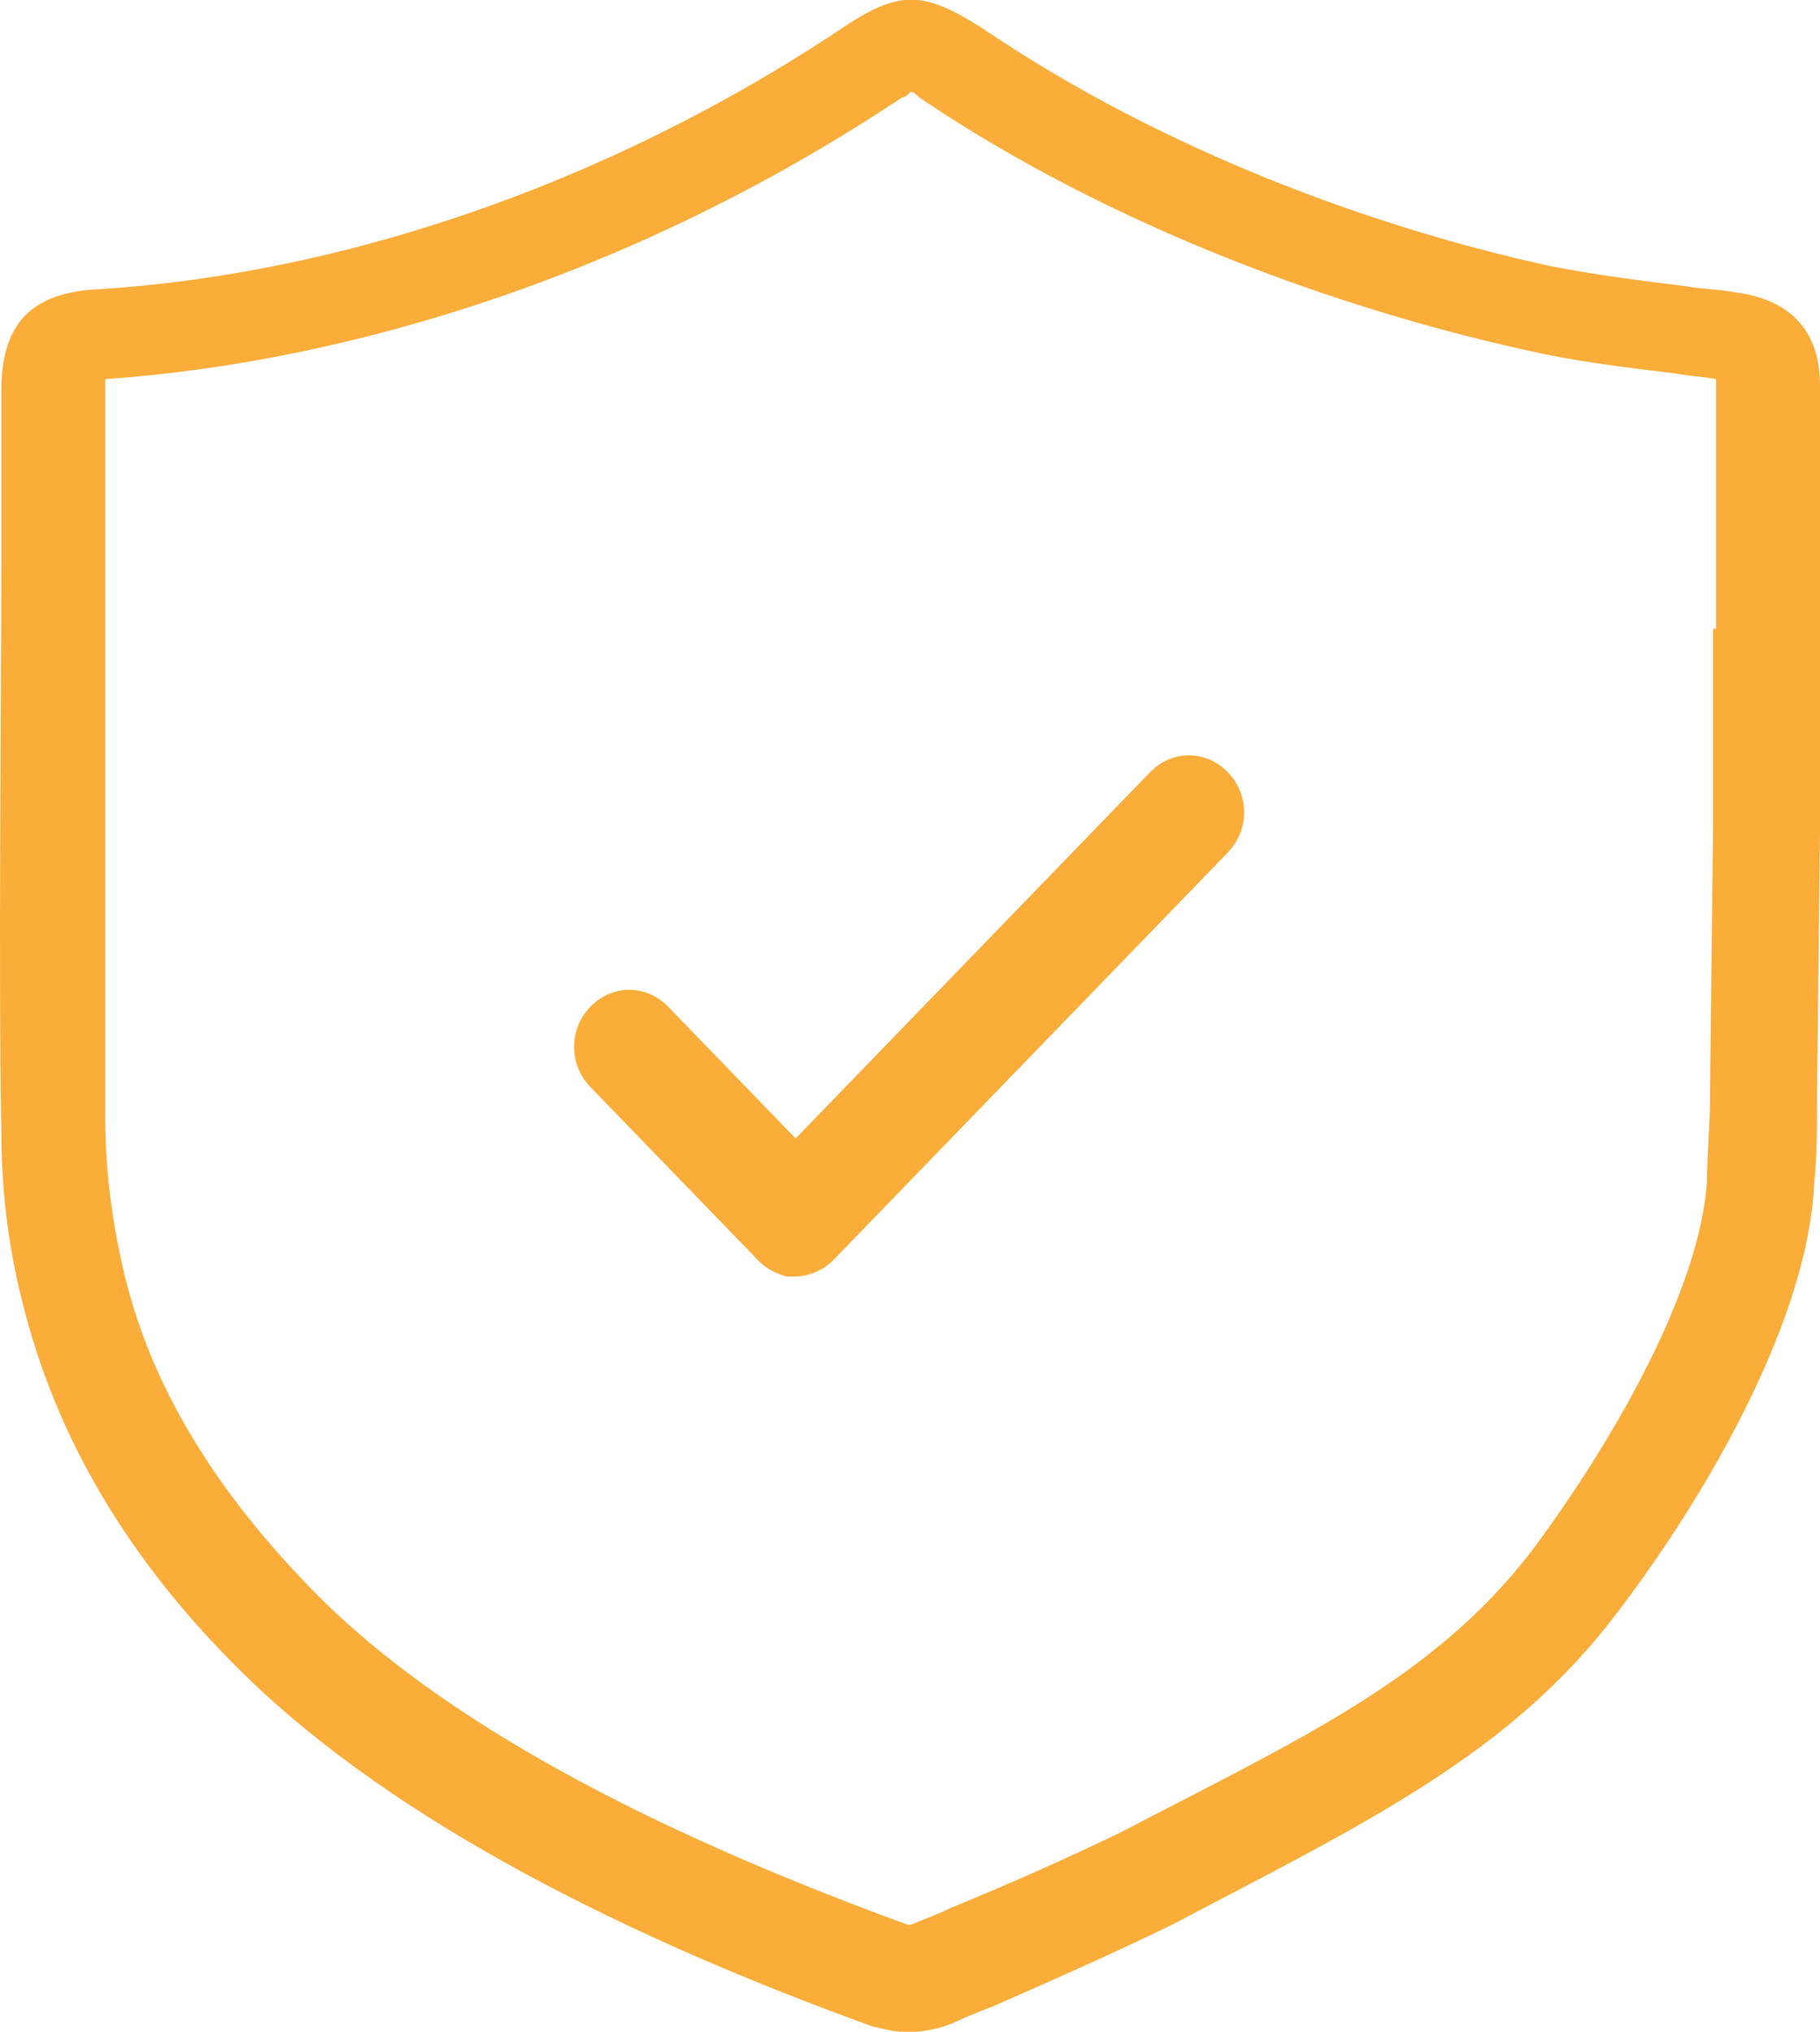 <?xml version="1.0" encoding="UTF-8"?> <svg xmlns="http://www.w3.org/2000/svg" xmlns:xlink="http://www.w3.org/1999/xlink" preserveAspectRatio="xMidYMid" width="43" height="48" viewBox="0 0 43 48"> <defs> <style> .fillcolor { fill: #fbad3a; } </style> </defs> <path d="M29.009,18.243 C29.523,18.774 29.523,19.609 29.009,20.140 C29.009,20.140 19.679,29.779 19.679,29.779 C19.459,30.006 19.091,30.158 18.798,30.158 C18.724,30.158 18.651,30.158 18.577,30.158 C18.357,30.082 18.136,30.006 17.916,29.779 C17.916,29.779 17.916,29.779 17.916,29.779 C17.916,29.779 13.949,25.680 13.949,25.680 C13.435,25.149 13.435,24.314 13.949,23.783 C14.463,23.252 15.271,23.252 15.786,23.783 C15.786,23.783 18.798,26.895 18.798,26.895 C18.798,26.895 27.172,18.243 27.172,18.243 C27.687,17.711 28.495,17.711 29.009,18.243 ZM43.000,19.280 C43.000,19.280 43.000,19.554 43.000,19.554 C43.000,19.554 43.000,19.623 43.000,19.623 C43.000,19.623 42.930,25.862 42.930,25.862 C42.930,25.862 42.930,25.862 42.930,25.930 C42.930,26.685 42.930,27.302 42.860,27.988 C42.719,31.073 40.465,35.137 38.219,38.085 C35.692,41.445 32.254,43.071 27.691,45.471 C26.288,46.156 24.884,46.773 23.481,47.390 C23.130,47.527 22.779,47.665 22.498,47.802 C22.147,47.939 21.796,48.008 21.445,48.008 C21.165,48.008 20.884,47.939 20.603,47.870 C14.918,45.814 9.365,43.071 5.786,39.574 C2.979,36.832 1.294,33.884 0.522,30.730 C0.171,29.359 0.031,27.988 0.031,26.685 C-0.039,22.914 0.031,16.910 0.031,13.208 C0.031,11.905 0.031,10.534 0.031,9.231 C0.031,7.655 0.733,6.901 2.347,6.832 C7.821,6.489 14.146,4.501 19.901,0.661 C21.235,-0.230 21.796,-0.230 23.200,0.661 C27.551,3.610 32.543,5.392 36.614,6.283 C37.666,6.489 38.719,6.626 39.842,6.763 C40.193,6.832 40.614,6.832 40.965,6.901 C42.649,7.106 43.000,8.203 43.000,9.094 C43.000,11.151 43.000,13.276 43.000,15.334 C43.000,15.334 43.000,19.280 43.000,19.280 C43.000,19.280 43.000,19.280 43.000,19.280 ZM40.544,14.853 C40.544,12.865 40.544,10.945 40.544,8.957 C40.193,8.889 39.912,8.889 39.561,8.820 C38.438,8.683 37.245,8.546 36.052,8.272 C31.701,7.311 26.288,5.392 21.726,2.307 C21.656,2.238 21.586,2.169 21.516,2.169 C21.445,2.238 21.375,2.307 21.305,2.307 C15.129,6.420 8.383,8.546 2.487,8.957 C2.487,8.957 2.487,8.957 2.487,8.957 C2.487,10.260 2.487,11.631 2.487,12.934 C2.487,16.636 2.487,22.639 2.487,26.410 C2.487,27.576 2.628,28.742 2.909,29.976 C3.540,32.718 5.084,35.255 7.541,37.724 C10.839,41.015 16.182,43.551 21.445,45.471 C21.445,45.471 21.516,45.471 21.516,45.471 C21.866,45.334 22.217,45.196 22.498,45.059 C23.832,44.511 25.235,43.894 26.499,43.277 C30.710,41.083 33.868,39.662 36.184,36.645 C38.079,34.109 40.193,30.455 40.333,27.850 C40.333,27.233 40.403,26.616 40.403,25.862 C40.403,25.862 40.403,25.862 40.403,25.862 C40.403,25.862 40.403,25.656 40.403,25.656 C40.403,25.656 40.474,19.554 40.474,19.554 C40.474,19.554 40.474,19.486 40.474,19.486 C40.474,19.486 40.474,19.280 40.474,19.280 C40.474,19.280 40.474,19.280 40.474,19.280 C40.474,19.280 40.474,14.853 40.474,14.853 C40.474,14.853 40.544,14.853 40.544,14.853 Z" class="fillcolor" fill-rule="evenodd"></path> </svg> 
